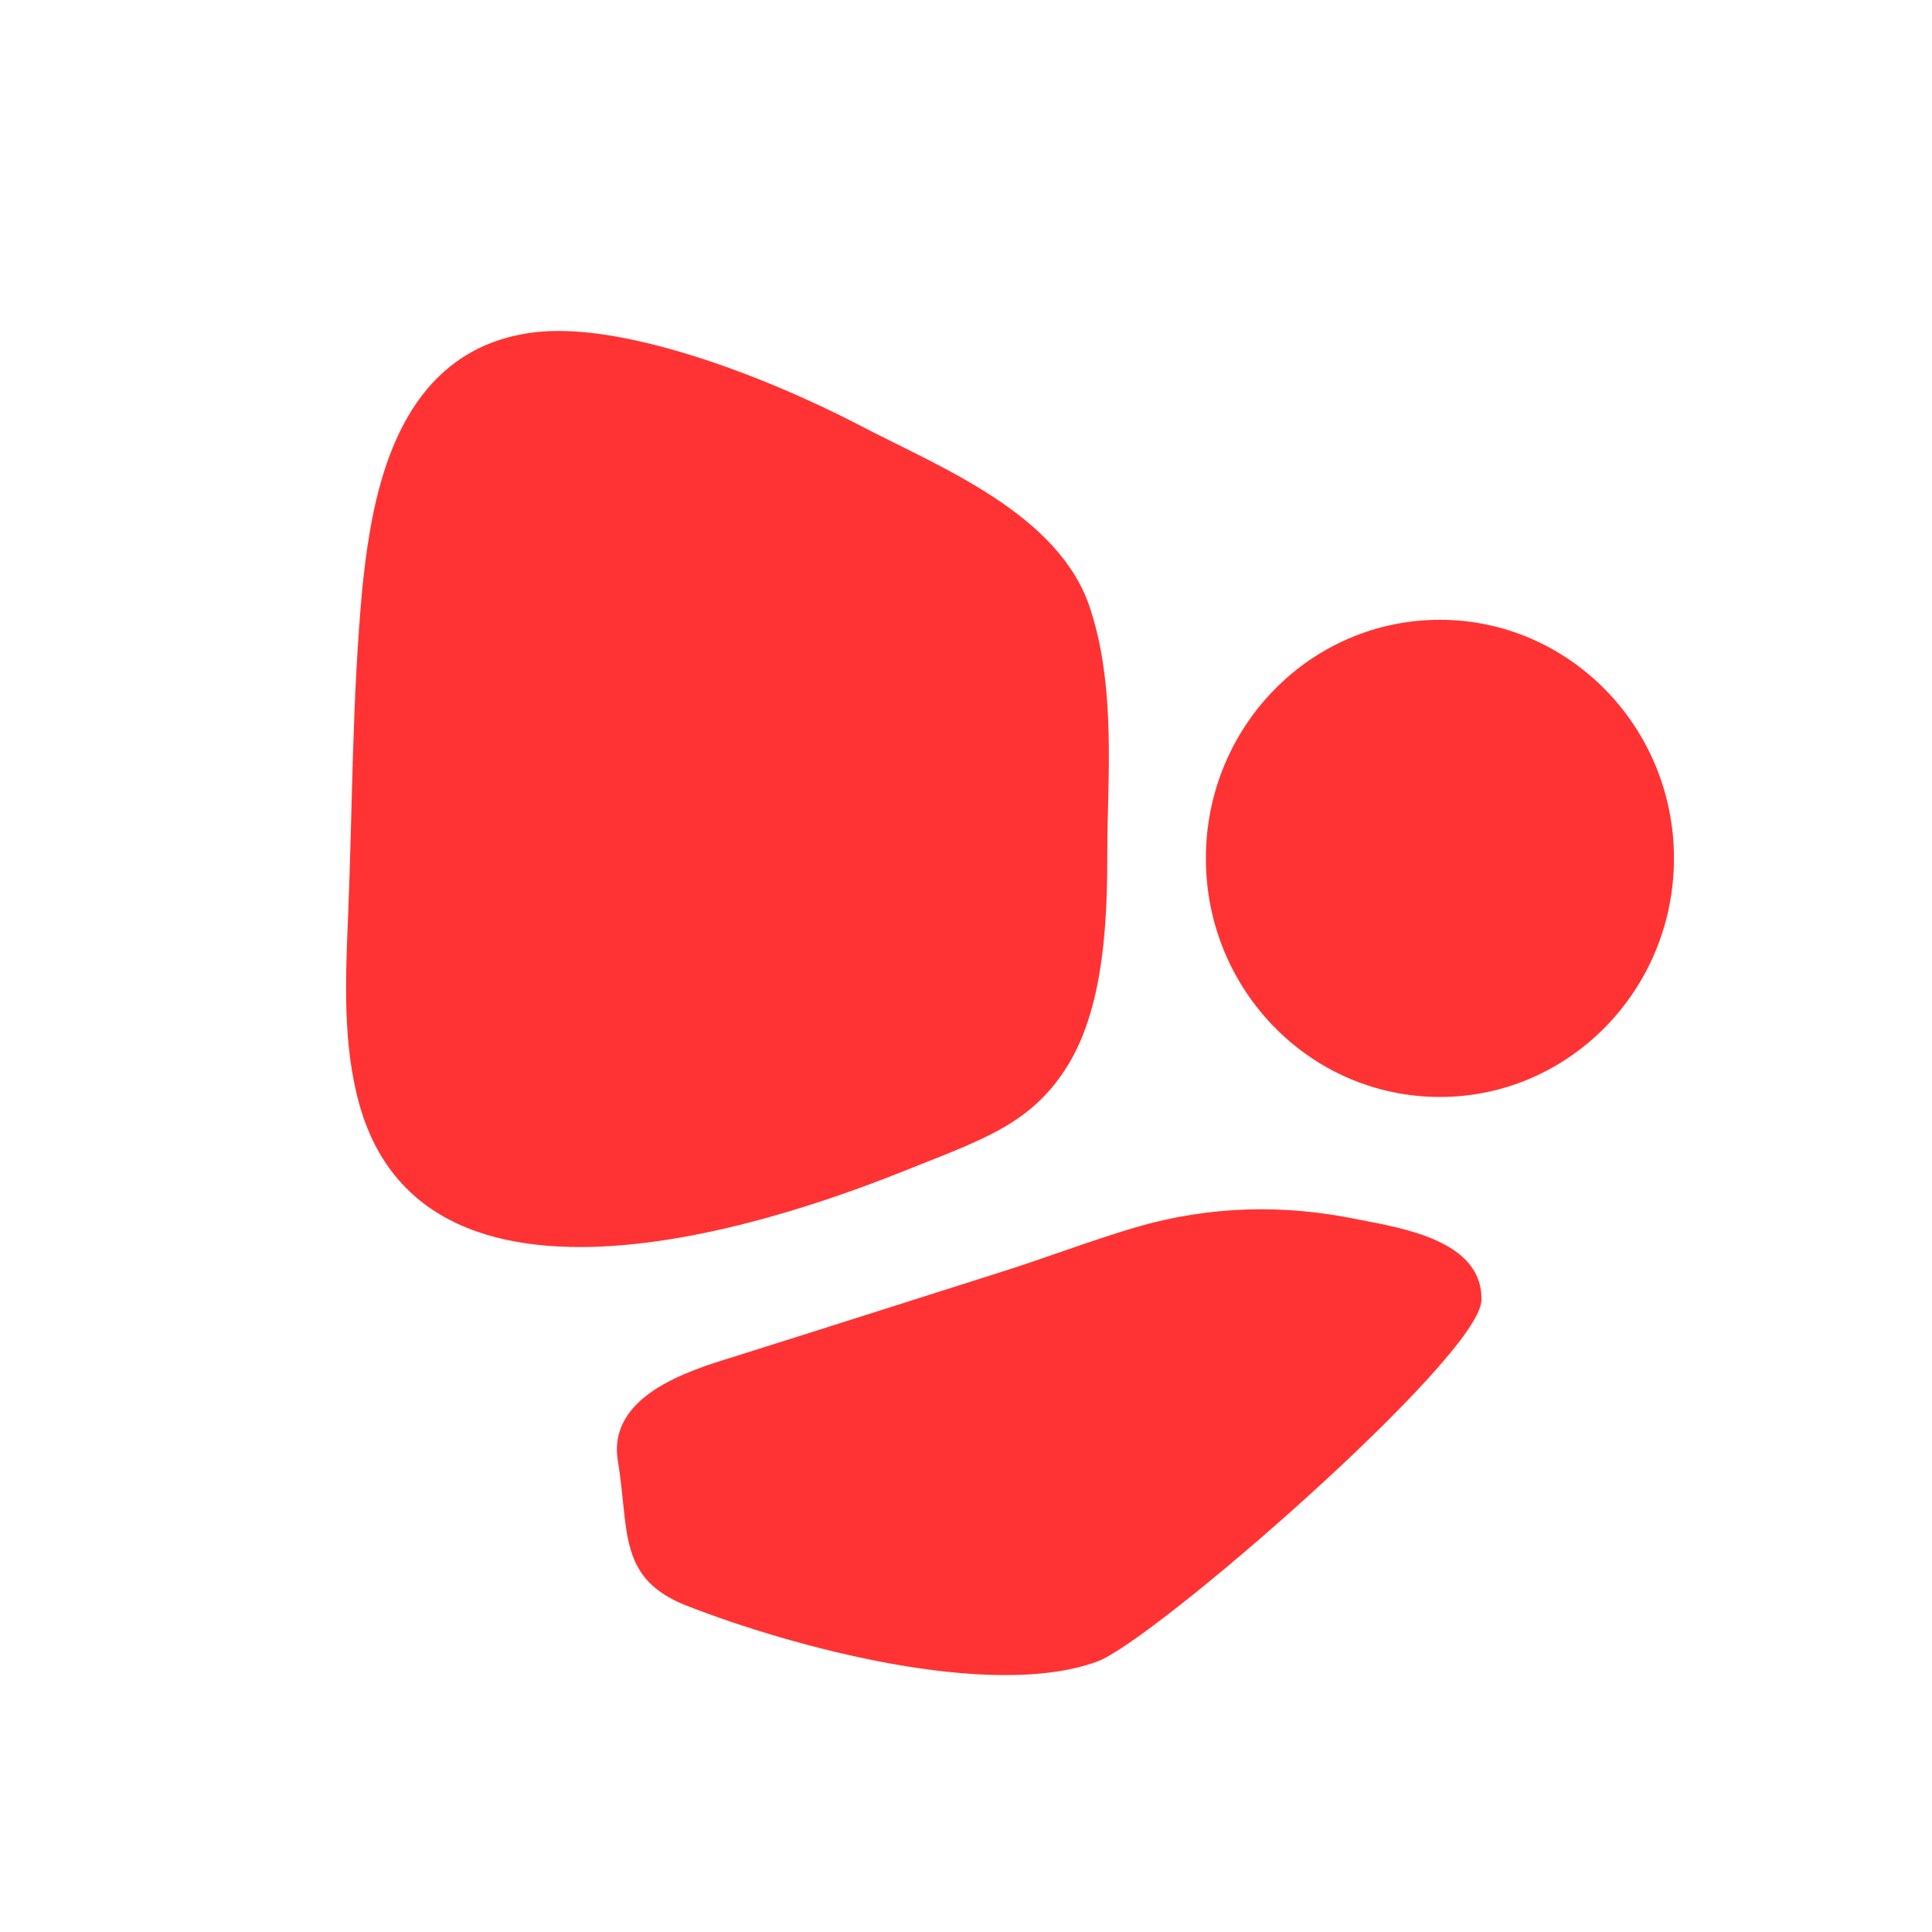 <?xml version="1.0"?>
<svg width="298" height="298" xmlns="http://www.w3.org/2000/svg" xmlns:svg="http://www.w3.org/2000/svg" version="1.2">
 <title>Logo_CleverIT_RGB-ai</title>
 <style>.s0 { fill: #ff3333 } 
		.s1 { fill: #ff3333 }</style>
 <g class="layer">
  <title>Layer 1</title>
  <path class="s1" d="m175.2,189.3c11.3,-3.3 22.8,-3.6 34.3,-1.2c6.6,1.3 19.3,3.2 19,12.5c-0.3,8.8 -50.8,52.7 -59.3,55.7c-16.5,6 -47.1,-2.3 -63.2,-8.6c-10.8,-4.2 -8.9,-11.5 -10.7,-22.4c-1.6,-9.9 10.6,-13.8 17.8,-16c13.7,-4.3 27.4,-8.7 41,-13c7,-2.2 14,-4.9 21.1,-7zm83,-56.9c0,-20.3 -16.2,-36.8 -36.1,-36.8c-20,0 -36.1,16.5 -36.1,36.8c0,20.3 16.1,36.8 36.1,36.8c19.9,0 36.1,-16.5 36.1,-36.8zm-201.2,-50.1c-0.5,2.8 -0.8,5.6 -1.1,8.3c-1.6,17.2 -1.5,33.2 -2.2,50.5c-0.4,9.8 -0.9,20 1.8,29.5c11.4,39.6 74.2,13.9 85.5,9.4c11.3,-4.5 18.5,-7 23.9,-16c5.6,-9.4 5.9,-23 5.9,-33.1c0,-10.1 1.4,-24.7 -2.6,-36.9c-4.7,-14.8 -23.4,-22 -35.6,-28.4c-15.4,-8 -37.2,-16.1 -50.5,-14.3c-16.6,2.2 -22.7,16.5 -25.1,31z" fill-rule="evenodd" id="svg_8"/>
 </g>
</svg>